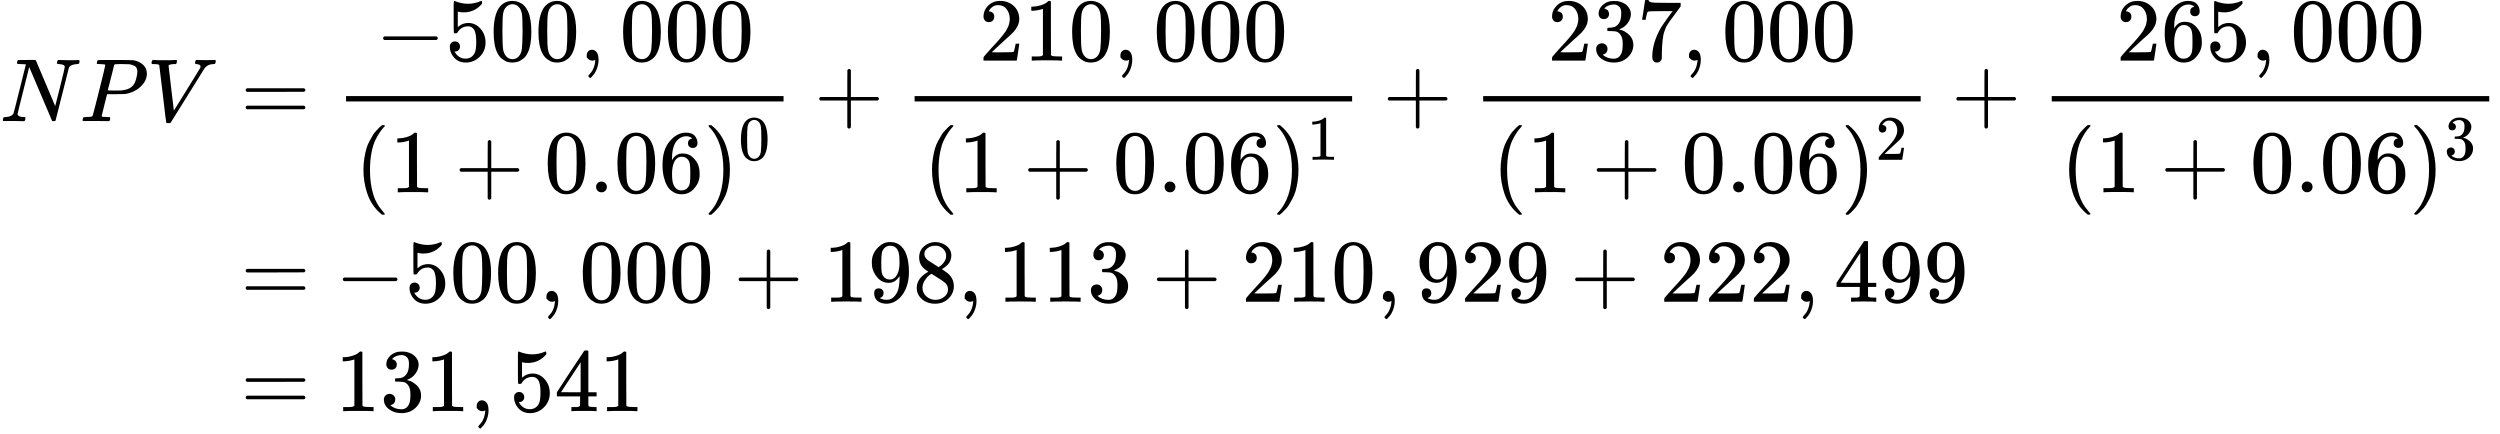 <svg xmlns="http://www.w3.org/2000/svg" xmlns:xlink="http://www.w3.org/1999/xlink" width="946.725px" height="164.190px" viewBox="0 -2669 27896.9 4837.9"><defs><path id="MJX-416-TEX-I-4E" d="M234 637Q231 637 226 637Q201 637 196 638T191 649Q191 676 202 682Q204 683 299 683Q376 683 387 683T401 677Q612 181 616 168L670 381Q723 592 723 606Q723 633 659 637Q635 637 635 648Q635 650 637 660Q641 676 643 679T653 683Q656 683 684 682T767 680Q817 680 843 681T873 682Q888 682 888 672Q888 650 880 642Q878 637 858 637Q787 633 769 597L620 7Q618 0 599 0Q585 0 582 2Q579 5 453 305L326 604L261 344Q196 88 196 79Q201 46 268 46H278Q284 41 284 38T282 19Q278 6 272 0H259Q228 2 151 2Q123 2 100 2T63 2T46 1Q31 1 31 10Q31 14 34 26T39 40Q41 46 62 46Q130 49 150 85Q154 91 221 362L289 634Q287 635 234 637Z"></path><path id="MJX-416-TEX-I-50" d="M287 628Q287 635 230 637Q206 637 199 638T192 648Q192 649 194 659Q200 679 203 681T397 683Q587 682 600 680Q664 669 707 631T751 530Q751 453 685 389Q616 321 507 303Q500 302 402 301H307L277 182Q247 66 247 59Q247 55 248 54T255 50T272 48T305 46H336Q342 37 342 35Q342 19 335 5Q330 0 319 0Q316 0 282 1T182 2Q120 2 87 2T51 1Q33 1 33 11Q33 13 36 25Q40 41 44 43T67 46Q94 46 127 49Q141 52 146 61Q149 65 218 339T287 628ZM645 554Q645 567 643 575T634 597T609 619T560 635Q553 636 480 637Q463 637 445 637T416 636T404 636Q391 635 386 627Q384 621 367 550T332 412T314 344Q314 342 395 342H407H430Q542 342 590 392Q617 419 631 471T645 554Z"></path><path id="MJX-416-TEX-I-56" d="M52 648Q52 670 65 683H76Q118 680 181 680Q299 680 320 683H330Q336 677 336 674T334 656Q329 641 325 637H304Q282 635 274 635Q245 630 242 620Q242 618 271 369T301 118L374 235Q447 352 520 471T595 594Q599 601 599 609Q599 633 555 637Q537 637 537 648Q537 649 539 661Q542 675 545 679T558 683Q560 683 570 683T604 682T668 681Q737 681 755 683H762Q769 676 769 672Q769 655 760 640Q757 637 743 637Q730 636 719 635T698 630T682 623T670 615T660 608T652 599T645 592L452 282Q272 -9 266 -16Q263 -18 259 -21L241 -22H234Q216 -22 216 -15Q213 -9 177 305Q139 623 138 626Q133 637 76 637H59Q52 642 52 648Z"></path><path id="MJX-416-TEX-N-3D" d="M56 347Q56 360 70 367H707Q722 359 722 347Q722 336 708 328L390 327H72Q56 332 56 347ZM56 153Q56 168 72 173H708Q722 163 722 153Q722 140 707 133H70Q56 140 56 153Z"></path><path id="MJX-416-TEX-N-2212" d="M84 237T84 250T98 270H679Q694 262 694 250T679 230H98Q84 237 84 250Z"></path><path id="MJX-416-TEX-N-35" d="M164 157Q164 133 148 117T109 101H102Q148 22 224 22Q294 22 326 82Q345 115 345 210Q345 313 318 349Q292 382 260 382H254Q176 382 136 314Q132 307 129 306T114 304Q97 304 95 310Q93 314 93 485V614Q93 664 98 664Q100 666 102 666Q103 666 123 658T178 642T253 634Q324 634 389 662Q397 666 402 666Q410 666 410 648V635Q328 538 205 538Q174 538 149 544L139 546V374Q158 388 169 396T205 412T256 420Q337 420 393 355T449 201Q449 109 385 44T229 -22Q148 -22 99 32T50 154Q50 178 61 192T84 210T107 214Q132 214 148 197T164 157Z"></path><path id="MJX-416-TEX-N-30" d="M96 585Q152 666 249 666Q297 666 345 640T423 548Q460 465 460 320Q460 165 417 83Q397 41 362 16T301 -15T250 -22Q224 -22 198 -16T137 16T82 83Q39 165 39 320Q39 494 96 585ZM321 597Q291 629 250 629Q208 629 178 597Q153 571 145 525T137 333Q137 175 145 125T181 46Q209 16 250 16Q290 16 318 46Q347 76 354 130T362 333Q362 478 354 524T321 597Z"></path><path id="MJX-416-TEX-N-2C" d="M78 35T78 60T94 103T137 121Q165 121 187 96T210 8Q210 -27 201 -60T180 -117T154 -158T130 -185T117 -194Q113 -194 104 -185T95 -172Q95 -168 106 -156T131 -126T157 -76T173 -3V9L172 8Q170 7 167 6T161 3T152 1T140 0Q113 0 96 17Z"></path><path id="MJX-416-TEX-N-28" d="M94 250Q94 319 104 381T127 488T164 576T202 643T244 695T277 729T302 750H315H319Q333 750 333 741Q333 738 316 720T275 667T226 581T184 443T167 250T184 58T225 -81T274 -167T316 -220T333 -241Q333 -250 318 -250H315H302L274 -226Q180 -141 137 -14T94 250Z"></path><path id="MJX-416-TEX-N-31" d="M213 578L200 573Q186 568 160 563T102 556H83V602H102Q149 604 189 617T245 641T273 663Q275 666 285 666Q294 666 302 660V361L303 61Q310 54 315 52T339 48T401 46H427V0H416Q395 3 257 3Q121 3 100 0H88V46H114Q136 46 152 46T177 47T193 50T201 52T207 57T213 61V578Z"></path><path id="MJX-416-TEX-N-2B" d="M56 237T56 250T70 270H369V420L370 570Q380 583 389 583Q402 583 409 568V270H707Q722 262 722 250T707 230H409V-68Q401 -82 391 -82H389H387Q375 -82 369 -68V230H70Q56 237 56 250Z"></path><path id="MJX-416-TEX-N-2E" d="M78 60Q78 84 95 102T138 120Q162 120 180 104T199 61Q199 36 182 18T139 0T96 17T78 60Z"></path><path id="MJX-416-TEX-N-36" d="M42 313Q42 476 123 571T303 666Q372 666 402 630T432 550Q432 525 418 510T379 495Q356 495 341 509T326 548Q326 592 373 601Q351 623 311 626Q240 626 194 566Q147 500 147 364L148 360Q153 366 156 373Q197 433 263 433H267Q313 433 348 414Q372 400 396 374T435 317Q456 268 456 210V192Q456 169 451 149Q440 90 387 34T253 -22Q225 -22 199 -14T143 16T92 75T56 172T42 313ZM257 397Q227 397 205 380T171 335T154 278T148 216Q148 133 160 97T198 39Q222 21 251 21Q302 21 329 59Q342 77 347 104T352 209Q352 289 347 316T329 361Q302 397 257 397Z"></path><path id="MJX-416-TEX-N-29" d="M60 749L64 750Q69 750 74 750H86L114 726Q208 641 251 514T294 250Q294 182 284 119T261 12T224 -76T186 -143T145 -194T113 -227T90 -246Q87 -249 86 -250H74Q66 -250 63 -250T58 -247T55 -238Q56 -237 66 -225Q221 -64 221 250T66 725Q56 737 55 738Q55 746 60 749Z"></path><path id="MJX-416-TEX-N-32" d="M109 429Q82 429 66 447T50 491Q50 562 103 614T235 666Q326 666 387 610T449 465Q449 422 429 383T381 315T301 241Q265 210 201 149L142 93L218 92Q375 92 385 97Q392 99 409 186V189H449V186Q448 183 436 95T421 3V0H50V19V31Q50 38 56 46T86 81Q115 113 136 137Q145 147 170 174T204 211T233 244T261 278T284 308T305 340T320 369T333 401T340 431T343 464Q343 527 309 573T212 619Q179 619 154 602T119 569T109 550Q109 549 114 549Q132 549 151 535T170 489Q170 464 154 447T109 429Z"></path><path id="MJX-416-TEX-N-33" d="M127 463Q100 463 85 480T69 524Q69 579 117 622T233 665Q268 665 277 664Q351 652 390 611T430 522Q430 470 396 421T302 350L299 348Q299 347 308 345T337 336T375 315Q457 262 457 175Q457 96 395 37T238 -22Q158 -22 100 21T42 130Q42 158 60 175T105 193Q133 193 151 175T169 130Q169 119 166 110T159 94T148 82T136 74T126 70T118 67L114 66Q165 21 238 21Q293 21 321 74Q338 107 338 175V195Q338 290 274 322Q259 328 213 329L171 330L168 332Q166 335 166 348Q166 366 174 366Q202 366 232 371Q266 376 294 413T322 525V533Q322 590 287 612Q265 626 240 626Q208 626 181 615T143 592T132 580H135Q138 579 143 578T153 573T165 566T175 555T183 540T186 520Q186 498 172 481T127 463Z"></path><path id="MJX-416-TEX-N-37" d="M55 458Q56 460 72 567L88 674Q88 676 108 676H128V672Q128 662 143 655T195 646T364 644H485V605L417 512Q408 500 387 472T360 435T339 403T319 367T305 330T292 284T284 230T278 162T275 80Q275 66 275 52T274 28V19Q270 2 255 -10T221 -22Q210 -22 200 -19T179 0T168 40Q168 198 265 368Q285 400 349 489L395 552H302Q128 552 119 546Q113 543 108 522T98 479L95 458V455H55V458Z"></path><path id="MJX-416-TEX-N-39" d="M352 287Q304 211 232 211Q154 211 104 270T44 396Q42 412 42 436V444Q42 537 111 606Q171 666 243 666Q245 666 249 666T257 665H261Q273 665 286 663T323 651T370 619T413 560Q456 472 456 334Q456 194 396 97Q361 41 312 10T208 -22Q147 -22 108 7T68 93T121 149Q143 149 158 135T173 96Q173 78 164 65T148 49T135 44L131 43Q131 41 138 37T164 27T206 22H212Q272 22 313 86Q352 142 352 280V287ZM244 248Q292 248 321 297T351 430Q351 508 343 542Q341 552 337 562T323 588T293 615T246 625Q208 625 181 598Q160 576 154 546T147 441Q147 358 152 329T172 282Q197 248 244 248Z"></path><path id="MJX-416-TEX-N-38" d="M70 417T70 494T124 618T248 666Q319 666 374 624T429 515Q429 485 418 459T392 417T361 389T335 371T324 363L338 354Q352 344 366 334T382 323Q457 264 457 174Q457 95 399 37T249 -22Q159 -22 101 29T43 155Q43 263 172 335L154 348Q133 361 127 368Q70 417 70 494ZM286 386L292 390Q298 394 301 396T311 403T323 413T334 425T345 438T355 454T364 471T369 491T371 513Q371 556 342 586T275 624Q268 625 242 625Q201 625 165 599T128 534Q128 511 141 492T167 463T217 431Q224 426 228 424L286 386ZM250 21Q308 21 350 55T392 137Q392 154 387 169T375 194T353 216T330 234T301 253T274 270Q260 279 244 289T218 306L210 311Q204 311 181 294T133 239T107 157Q107 98 150 60T250 21Z"></path><path id="MJX-416-TEX-N-34" d="M462 0Q444 3 333 3Q217 3 199 0H190V46H221Q241 46 248 46T265 48T279 53T286 61Q287 63 287 115V165H28V211L179 442Q332 674 334 675Q336 677 355 677H373L379 671V211H471V165H379V114Q379 73 379 66T385 54Q393 47 442 46H471V0H462ZM293 211V545L74 212L183 211H293Z"></path></defs><g stroke="currentColor" fill="currentColor" stroke-width="0" transform="matrix(1 0 0 -1 0 0)"><g data-mml-node="math"><g data-mml-node="mtable"><g data-mml-node="mtr" transform="translate(0, 1317)"><g data-mml-node="mtd"><g data-mml-node="mi"><use xlink:href="#MJX-416-TEX-I-4E"></use></g><g data-mml-node="mi" transform="translate(888, 0)"><use xlink:href="#MJX-416-TEX-I-50"></use></g><g data-mml-node="mi" transform="translate(1639, 0)"><use xlink:href="#MJX-416-TEX-I-56"></use></g></g><g data-mml-node="mtd" transform="translate(2408, 0)"><g data-mml-node="mi"></g><g data-mml-node="mo" transform="translate(277.8, 0)"><use xlink:href="#MJX-416-TEX-N-3D"></use></g><g data-mml-node="mfrac" transform="translate(1333.6, 0)"><g data-mml-node="mrow" transform="translate(449.7, 676)"><g data-mml-node="mo"><use xlink:href="#MJX-416-TEX-N-2212"></use></g><g data-mml-node="mn" transform="translate(778, 0)"><use xlink:href="#MJX-416-TEX-N-35"></use><use xlink:href="#MJX-416-TEX-N-30" transform="translate(500, 0)"></use><use xlink:href="#MJX-416-TEX-N-30" transform="translate(1000, 0)"></use></g><g data-mml-node="mo" transform="translate(2278, 0)"><use xlink:href="#MJX-416-TEX-N-2C"></use></g><g data-mml-node="mn" transform="translate(2722.7, 0)"><use xlink:href="#MJX-416-TEX-N-30"></use><use xlink:href="#MJX-416-TEX-N-30" transform="translate(500, 0)"></use><use xlink:href="#MJX-416-TEX-N-30" transform="translate(1000, 0)"></use></g></g><g data-mml-node="mrow" transform="translate(220, -793.9)"><g data-mml-node="mo"><use xlink:href="#MJX-416-TEX-N-28"></use></g><g data-mml-node="mn" transform="translate(389, 0)"><use xlink:href="#MJX-416-TEX-N-31"></use></g><g data-mml-node="mo" transform="translate(1111.2, 0)"><use xlink:href="#MJX-416-TEX-N-2B"></use></g><g data-mml-node="mn" transform="translate(2111.4, 0)"><use xlink:href="#MJX-416-TEX-N-30"></use><use xlink:href="#MJX-416-TEX-N-2E" transform="translate(500, 0)"></use><use xlink:href="#MJX-416-TEX-N-30" transform="translate(778, 0)"></use><use xlink:href="#MJX-416-TEX-N-36" transform="translate(1278, 0)"></use></g><g data-mml-node="msup" transform="translate(3889.4, 0)"><g data-mml-node="mo"><use xlink:href="#MJX-416-TEX-N-29"></use></g><g data-mml-node="mn" transform="translate(389, 363) scale(0.707)"><use xlink:href="#MJX-416-TEX-N-30"></use></g></g></g><rect width="4882" height="60" x="120" y="220"></rect></g><g data-mml-node="mo" transform="translate(6677.8, 0)"><use xlink:href="#MJX-416-TEX-N-2B"></use></g><g data-mml-node="mfrac" transform="translate(7678, 0)"><g data-mml-node="mrow" transform="translate(838.7, 676)"><g data-mml-node="mn"><use xlink:href="#MJX-416-TEX-N-32"></use><use xlink:href="#MJX-416-TEX-N-31" transform="translate(500, 0)"></use><use xlink:href="#MJX-416-TEX-N-30" transform="translate(1000, 0)"></use></g><g data-mml-node="mo" transform="translate(1500, 0)"><use xlink:href="#MJX-416-TEX-N-2C"></use></g><g data-mml-node="mn" transform="translate(1944.7, 0)"><use xlink:href="#MJX-416-TEX-N-30"></use><use xlink:href="#MJX-416-TEX-N-30" transform="translate(500, 0)"></use><use xlink:href="#MJX-416-TEX-N-30" transform="translate(1000, 0)"></use></g></g><g data-mml-node="mrow" transform="translate(220, -793.9)"><g data-mml-node="mo"><use xlink:href="#MJX-416-TEX-N-28"></use></g><g data-mml-node="mn" transform="translate(389, 0)"><use xlink:href="#MJX-416-TEX-N-31"></use></g><g data-mml-node="mo" transform="translate(1111.2, 0)"><use xlink:href="#MJX-416-TEX-N-2B"></use></g><g data-mml-node="mn" transform="translate(2111.4, 0)"><use xlink:href="#MJX-416-TEX-N-30"></use><use xlink:href="#MJX-416-TEX-N-2E" transform="translate(500, 0)"></use><use xlink:href="#MJX-416-TEX-N-30" transform="translate(778, 0)"></use><use xlink:href="#MJX-416-TEX-N-36" transform="translate(1278, 0)"></use></g><g data-mml-node="msup" transform="translate(3889.4, 0)"><g data-mml-node="mo"><use xlink:href="#MJX-416-TEX-N-29"></use></g><g data-mml-node="mn" transform="translate(389, 363) scale(0.707)"><use xlink:href="#MJX-416-TEX-N-31"></use></g></g></g><rect width="4882" height="60" x="120" y="220"></rect></g><g data-mml-node="mo" transform="translate(13022.2, 0)"><use xlink:href="#MJX-416-TEX-N-2B"></use></g><g data-mml-node="mfrac" transform="translate(14022.4, 0)"><g data-mml-node="mrow" transform="translate(838.7, 676)"><g data-mml-node="mn"><use xlink:href="#MJX-416-TEX-N-32"></use><use xlink:href="#MJX-416-TEX-N-33" transform="translate(500, 0)"></use><use xlink:href="#MJX-416-TEX-N-37" transform="translate(1000, 0)"></use></g><g data-mml-node="mo" transform="translate(1500, 0)"><use xlink:href="#MJX-416-TEX-N-2C"></use></g><g data-mml-node="mn" transform="translate(1944.7, 0)"><use xlink:href="#MJX-416-TEX-N-30"></use><use xlink:href="#MJX-416-TEX-N-30" transform="translate(500, 0)"></use><use xlink:href="#MJX-416-TEX-N-30" transform="translate(1000, 0)"></use></g></g><g data-mml-node="mrow" transform="translate(220, -793.9)"><g data-mml-node="mo"><use xlink:href="#MJX-416-TEX-N-28"></use></g><g data-mml-node="mn" transform="translate(389, 0)"><use xlink:href="#MJX-416-TEX-N-31"></use></g><g data-mml-node="mo" transform="translate(1111.2, 0)"><use xlink:href="#MJX-416-TEX-N-2B"></use></g><g data-mml-node="mn" transform="translate(2111.4, 0)"><use xlink:href="#MJX-416-TEX-N-30"></use><use xlink:href="#MJX-416-TEX-N-2E" transform="translate(500, 0)"></use><use xlink:href="#MJX-416-TEX-N-30" transform="translate(778, 0)"></use><use xlink:href="#MJX-416-TEX-N-36" transform="translate(1278, 0)"></use></g><g data-mml-node="msup" transform="translate(3889.4, 0)"><g data-mml-node="mo"><use xlink:href="#MJX-416-TEX-N-29"></use></g><g data-mml-node="mn" transform="translate(389, 363) scale(0.707)"><use xlink:href="#MJX-416-TEX-N-32"></use></g></g></g><rect width="4882" height="60" x="120" y="220"></rect></g><g data-mml-node="mo" transform="translate(19366.7, 0)"><use xlink:href="#MJX-416-TEX-N-2B"></use></g><g data-mml-node="mfrac" transform="translate(20366.9, 0)"><g data-mml-node="mrow" transform="translate(838.7, 676)"><g data-mml-node="mn"><use xlink:href="#MJX-416-TEX-N-32"></use><use xlink:href="#MJX-416-TEX-N-36" transform="translate(500, 0)"></use><use xlink:href="#MJX-416-TEX-N-35" transform="translate(1000, 0)"></use></g><g data-mml-node="mo" transform="translate(1500, 0)"><use xlink:href="#MJX-416-TEX-N-2C"></use></g><g data-mml-node="mn" transform="translate(1944.7, 0)"><use xlink:href="#MJX-416-TEX-N-30"></use><use xlink:href="#MJX-416-TEX-N-30" transform="translate(500, 0)"></use><use xlink:href="#MJX-416-TEX-N-30" transform="translate(1000, 0)"></use></g></g><g data-mml-node="mrow" transform="translate(220, -793.2)"><g data-mml-node="mo"><use xlink:href="#MJX-416-TEX-N-28"></use></g><g data-mml-node="mn" transform="translate(389, 0)"><use xlink:href="#MJX-416-TEX-N-31"></use></g><g data-mml-node="mo" transform="translate(1111.2, 0)"><use xlink:href="#MJX-416-TEX-N-2B"></use></g><g data-mml-node="mn" transform="translate(2111.4, 0)"><use xlink:href="#MJX-416-TEX-N-30"></use><use xlink:href="#MJX-416-TEX-N-2E" transform="translate(500, 0)"></use><use xlink:href="#MJX-416-TEX-N-30" transform="translate(778, 0)"></use><use xlink:href="#MJX-416-TEX-N-36" transform="translate(1278, 0)"></use></g><g data-mml-node="msup" transform="translate(3889.4, 0)"><g data-mml-node="mo"><use xlink:href="#MJX-416-TEX-N-29"></use></g><g data-mml-node="mn" transform="translate(389, 363) scale(0.707)"><use xlink:href="#MJX-416-TEX-N-33"></use></g></g></g><rect width="4882" height="60" x="120" y="220"></rect></g></g></g><g data-mml-node="mtr" transform="translate(0, -698)"><g data-mml-node="mtd" transform="translate(2408, 0)"></g><g data-mml-node="mtd" transform="translate(2408, 0)"><g data-mml-node="mi"></g><g data-mml-node="mo" transform="translate(277.8, 0)"><use xlink:href="#MJX-416-TEX-N-3D"></use></g><g data-mml-node="mo" transform="translate(1333.6, 0)"><use xlink:href="#MJX-416-TEX-N-2212"></use></g><g data-mml-node="mn" transform="translate(2111.6, 0)"><use xlink:href="#MJX-416-TEX-N-35"></use><use xlink:href="#MJX-416-TEX-N-30" transform="translate(500, 0)"></use><use xlink:href="#MJX-416-TEX-N-30" transform="translate(1000, 0)"></use></g><g data-mml-node="mo" transform="translate(3611.6, 0)"><use xlink:href="#MJX-416-TEX-N-2C"></use></g><g data-mml-node="mn" transform="translate(4056.2, 0)"><use xlink:href="#MJX-416-TEX-N-30"></use><use xlink:href="#MJX-416-TEX-N-30" transform="translate(500, 0)"></use><use xlink:href="#MJX-416-TEX-N-30" transform="translate(1000, 0)"></use></g><g data-mml-node="mo" transform="translate(5778.4, 0)"><use xlink:href="#MJX-416-TEX-N-2B"></use></g><g data-mml-node="mn" transform="translate(6778.7, 0)"><use xlink:href="#MJX-416-TEX-N-31"></use><use xlink:href="#MJX-416-TEX-N-39" transform="translate(500, 0)"></use><use xlink:href="#MJX-416-TEX-N-38" transform="translate(1000, 0)"></use></g><g data-mml-node="mo" transform="translate(8278.7, 0)"><use xlink:href="#MJX-416-TEX-N-2C"></use></g><g data-mml-node="mn" transform="translate(8723.3, 0)"><use xlink:href="#MJX-416-TEX-N-31"></use><use xlink:href="#MJX-416-TEX-N-31" transform="translate(500, 0)"></use><use xlink:href="#MJX-416-TEX-N-33" transform="translate(1000, 0)"></use></g><g data-mml-node="mo" transform="translate(10445.6, 0)"><use xlink:href="#MJX-416-TEX-N-2B"></use></g><g data-mml-node="mn" transform="translate(11445.8, 0)"><use xlink:href="#MJX-416-TEX-N-32"></use><use xlink:href="#MJX-416-TEX-N-31" transform="translate(500, 0)"></use><use xlink:href="#MJX-416-TEX-N-30" transform="translate(1000, 0)"></use></g><g data-mml-node="mo" transform="translate(12945.8, 0)"><use xlink:href="#MJX-416-TEX-N-2C"></use></g><g data-mml-node="mn" transform="translate(13390.4, 0)"><use xlink:href="#MJX-416-TEX-N-39"></use><use xlink:href="#MJX-416-TEX-N-32" transform="translate(500, 0)"></use><use xlink:href="#MJX-416-TEX-N-39" transform="translate(1000, 0)"></use></g><g data-mml-node="mo" transform="translate(15112.7, 0)"><use xlink:href="#MJX-416-TEX-N-2B"></use></g><g data-mml-node="mn" transform="translate(16112.9, 0)"><use xlink:href="#MJX-416-TEX-N-32"></use><use xlink:href="#MJX-416-TEX-N-32" transform="translate(500, 0)"></use><use xlink:href="#MJX-416-TEX-N-32" transform="translate(1000, 0)"></use></g><g data-mml-node="mo" transform="translate(17612.9, 0)"><use xlink:href="#MJX-416-TEX-N-2C"></use></g><g data-mml-node="mn" transform="translate(18057.6, 0)"><use xlink:href="#MJX-416-TEX-N-34"></use><use xlink:href="#MJX-416-TEX-N-39" transform="translate(500, 0)"></use><use xlink:href="#MJX-416-TEX-N-39" transform="translate(1000, 0)"></use></g></g></g><g data-mml-node="mtr" transform="translate(0, -1919)"><g data-mml-node="mtd" transform="translate(2408, 0)"></g><g data-mml-node="mtd" transform="translate(2408, 0)"><g data-mml-node="mi"></g><g data-mml-node="mo" transform="translate(277.8, 0)"><use xlink:href="#MJX-416-TEX-N-3D"></use></g><g data-mml-node="mn" transform="translate(1333.6, 0)"><use xlink:href="#MJX-416-TEX-N-31"></use><use xlink:href="#MJX-416-TEX-N-33" transform="translate(500, 0)"></use><use xlink:href="#MJX-416-TEX-N-31" transform="translate(1000, 0)"></use></g><g data-mml-node="mo" transform="translate(2833.6, 0)"><use xlink:href="#MJX-416-TEX-N-2C"></use></g><g data-mml-node="mn" transform="translate(3278.2, 0)"><use xlink:href="#MJX-416-TEX-N-35"></use><use xlink:href="#MJX-416-TEX-N-34" transform="translate(500, 0)"></use><use xlink:href="#MJX-416-TEX-N-31" transform="translate(1000, 0)"></use></g></g></g></g></g></g></svg>